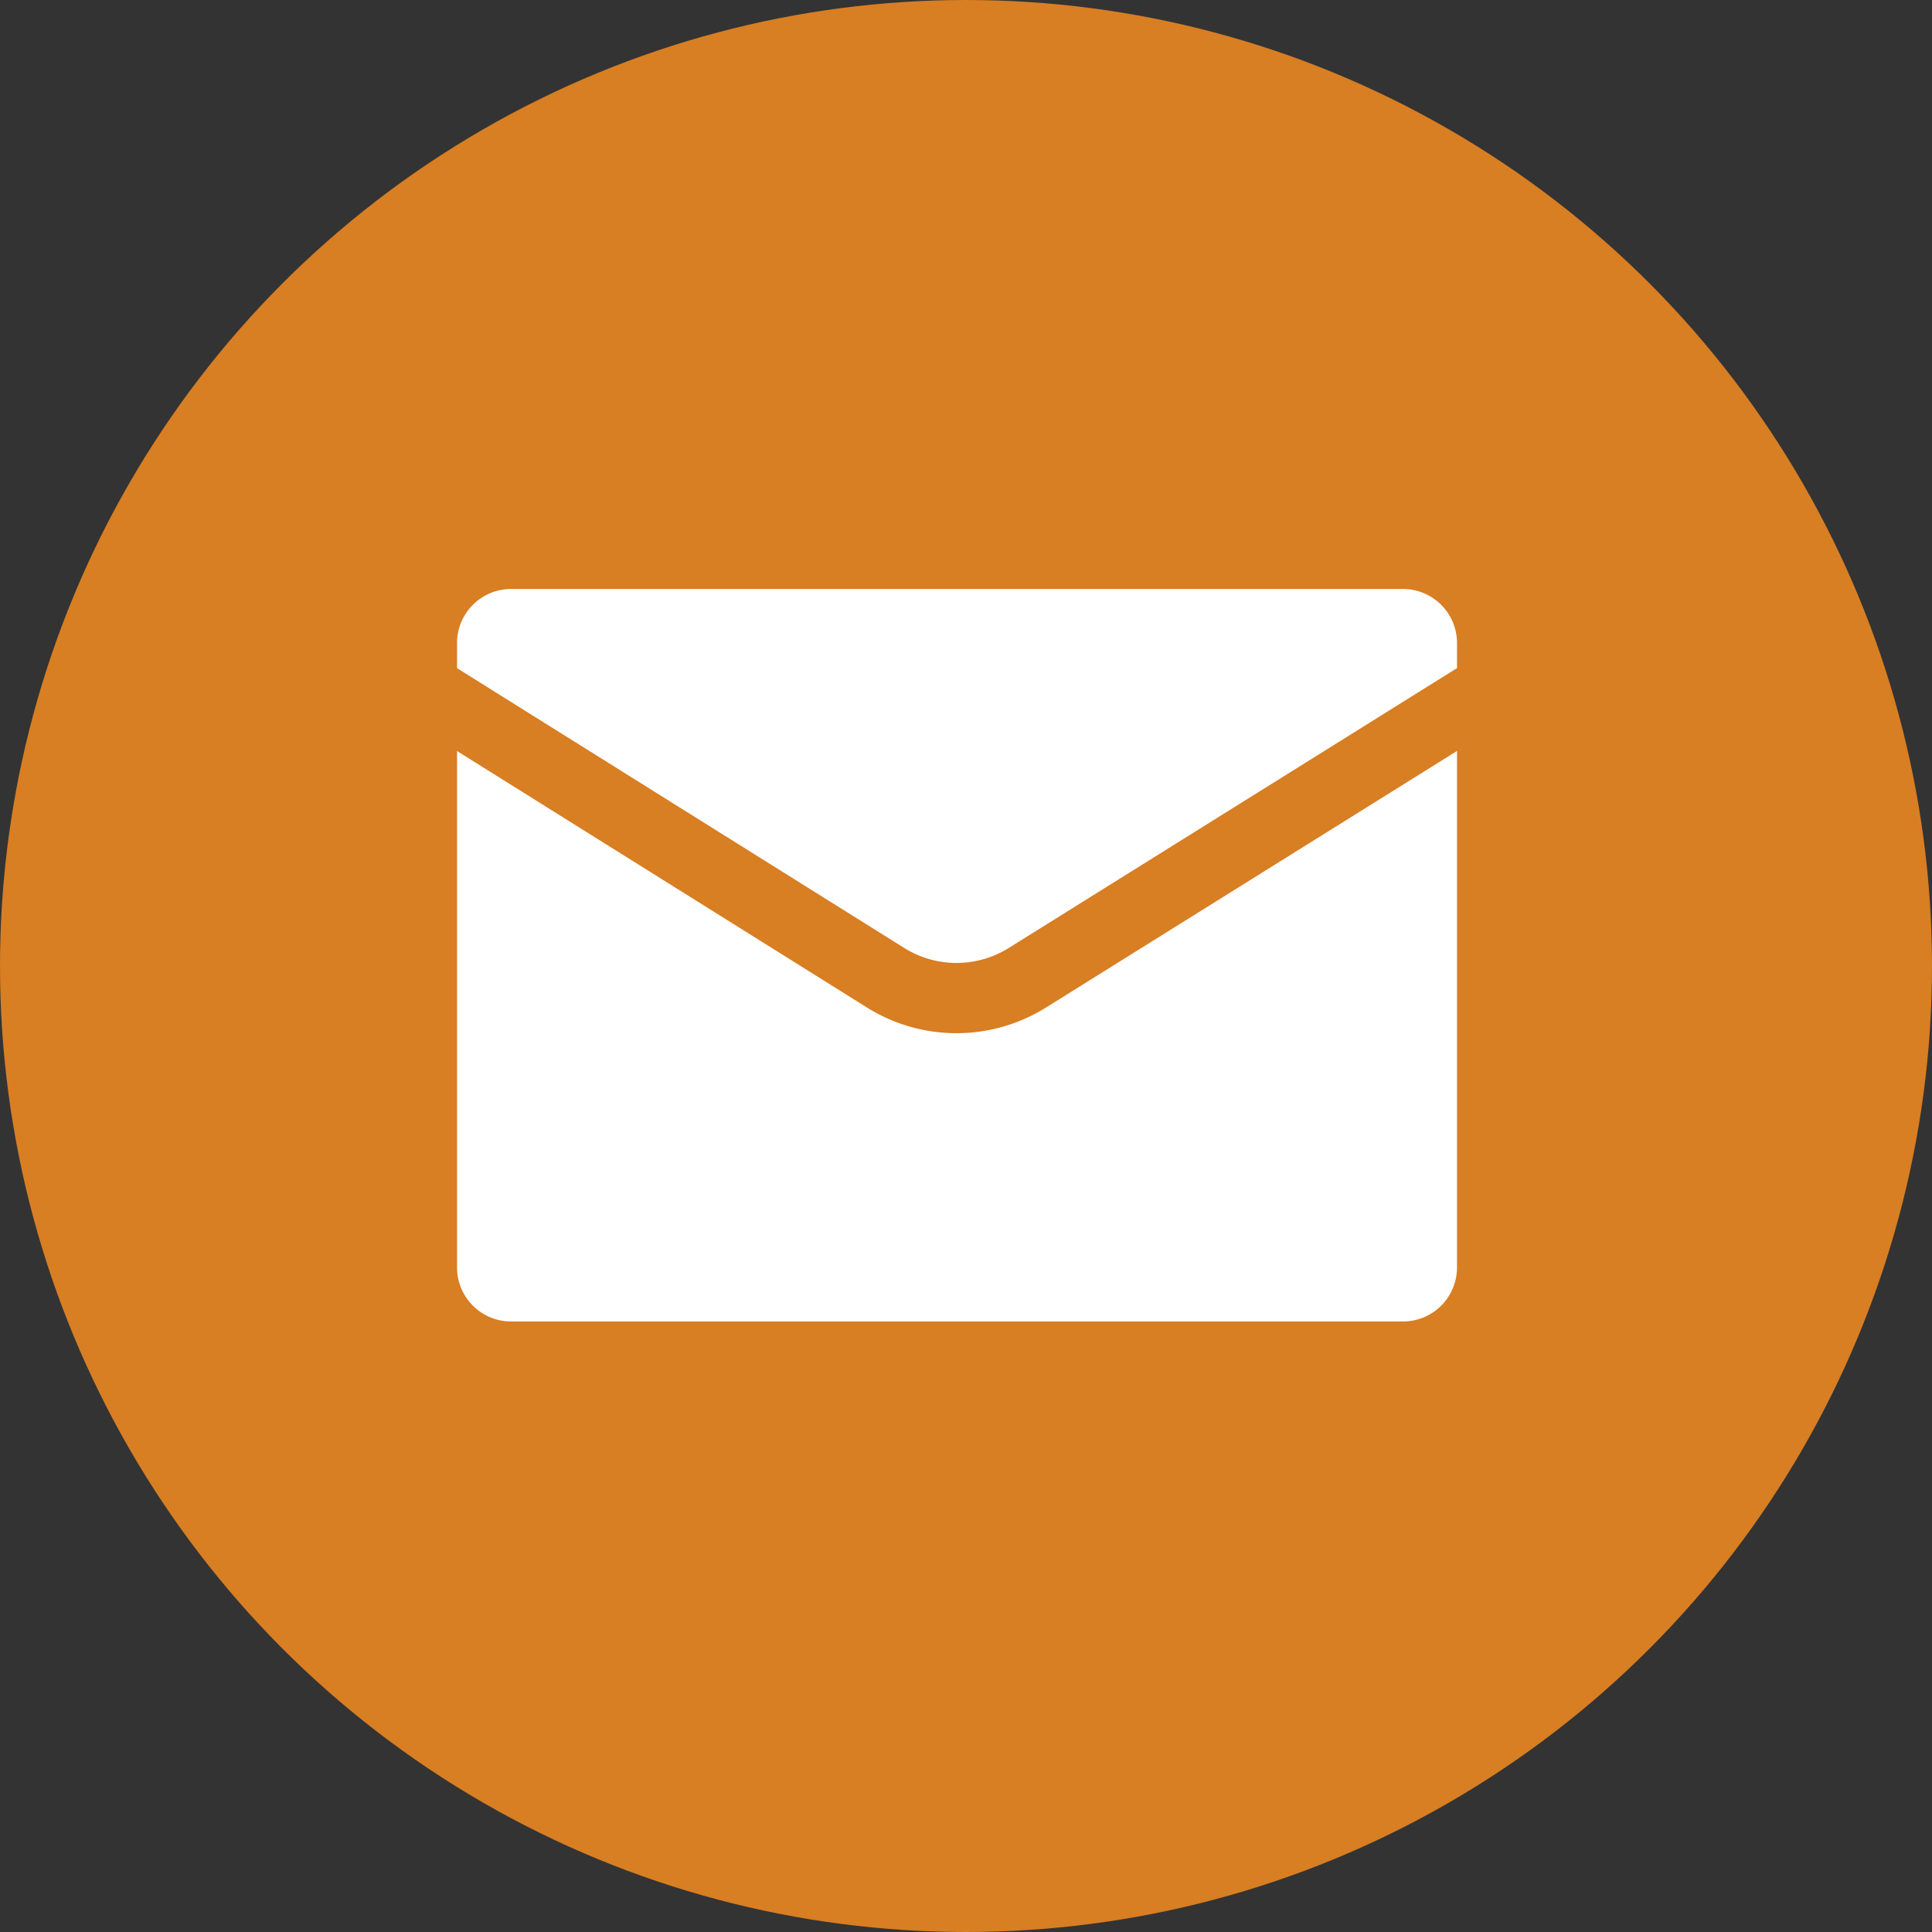 <?xml version="1.0" encoding="UTF-8"?>
<svg xmlns="http://www.w3.org/2000/svg" width="55" height="55" viewBox="0 0 55 55">
  <rect x="0" y="0" width="55" height="55" fill="#333333" stroke="none"/>
  <g id="Gruppe_44" data-name="Gruppe 44" transform="translate(-1326 -984)">
    <circle id="Ellipse_8" data-name="Ellipse 8" cx="27.5" cy="27.5" r="27.5" transform="translate(1326 984)" fill="#d87e23"></circle>
    <g id="Single-Man-Mail--Streamline-Streamline-3.0" transform="translate(1321.02 999.028)">
      <path id="Pfad_37" data-name="Pfad 37" d="M47.458,2.955v16.5A2.539,2.539,0,0,1,44.919,22H19.53a2.539,2.539,0,0,1-2.539-2.539V2.955" transform="translate(0 1.592)" fill="#fff" stroke="#d87e23" stroke-linecap="round" stroke-linejoin="round" stroke-width="2"></path>
      <path id="Pfad_38" data-name="Pfad 38" d="M47.458,4.547V3.278A2.539,2.539,0,0,0,44.919.739H19.53a2.539,2.539,0,0,0-2.539,2.539V4.547l13.2,8.259a3.808,3.808,0,0,0,4.037,0Z" transform="translate(0 0)" fill="#fff" stroke="#d87e23" stroke-linecap="round" stroke-linejoin="round" stroke-width="2"></path>
    </g>
  </g>
</svg>
